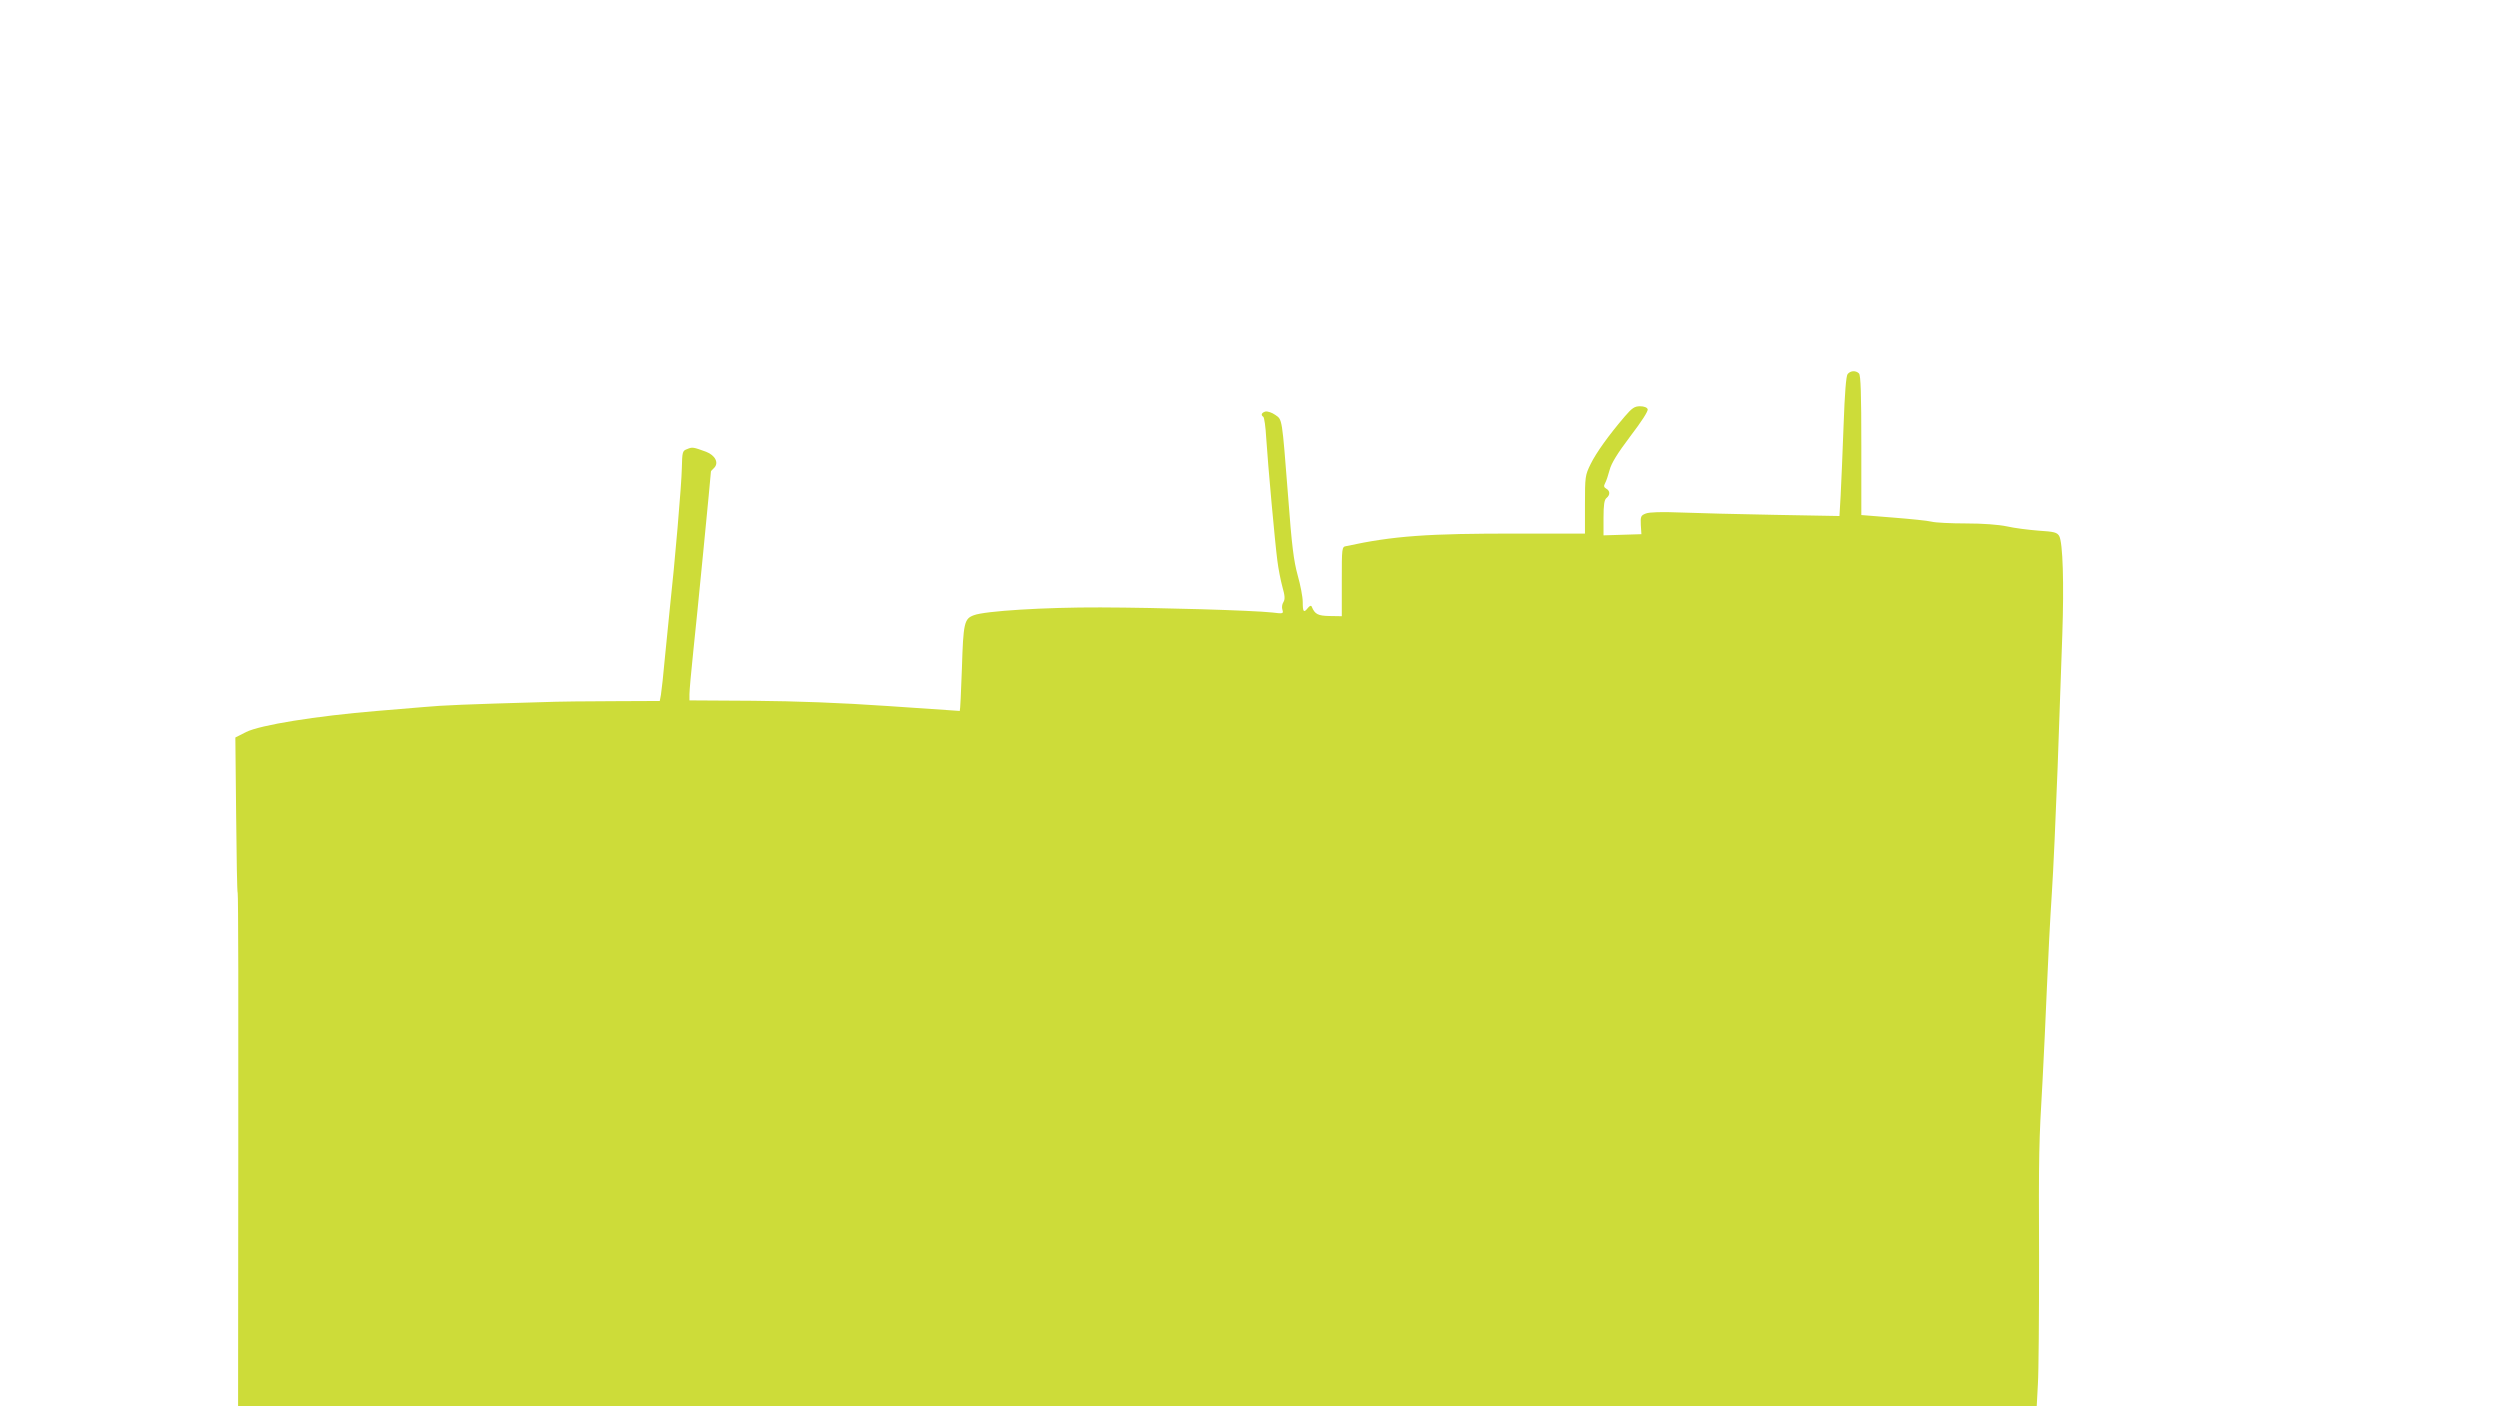 <?xml version="1.0" standalone="no"?>
<!DOCTYPE svg PUBLIC "-//W3C//DTD SVG 20010904//EN"
 "http://www.w3.org/TR/2001/REC-SVG-20010904/DTD/svg10.dtd">
<svg version="1.0" xmlns="http://www.w3.org/2000/svg"
 width="1280pt" height="720pt" viewBox="0 0 1280 720"
 preserveAspectRatio="xMidYMid meet">
<g transform="translate(0,720) scale(0.1,-0.1)"
fill="#cddc39" stroke="none">
<path d="M9460 5285 c-8 -9 -15 -97 -21 -267 -5 -139 -12 -300 -15 -357 l-6
-103 -332 6 c-182 3 -398 9 -481 12 -98 4 -160 2 -178 -5 -26 -10 -28 -15 -26
-59 l3 -47 -97 -3 -97 -3 0 89 c0 67 4 93 15 102 20 16 19 37 -1 48 -12 7 -14
13 -6 28 6 10 16 41 23 67 9 35 39 84 106 173 58 76 93 130 89 139 -3 9 -19
15 -39 15 -28 0 -41 -9 -78 -52 -82 -96 -146 -185 -175 -244 -28 -57 -29 -64
-29 -208 l0 -148 -335 0 c-475 1 -646 -12 -887 -64 -23 -4 -23 -6 -23 -182 l0
-177 -62 1 c-60 1 -76 9 -92 48 -3 7 -10 5 -19 -6 -22 -28 -27 -22 -27 30 0
26 -12 88 -26 137 -20 73 -30 149 -49 405 -32 407 -29 390 -66 416 -17 12 -39
19 -50 17 -20 -6 -25 -18 -11 -27 5 -3 12 -52 15 -108 9 -141 45 -537 57 -628
5 -41 17 -102 26 -135 13 -46 14 -63 5 -78 -7 -10 -9 -28 -5 -39 6 -20 4 -21
-52 -14 -101 11 -576 25 -879 26 -285 1 -593 -18 -649 -40 -49 -18 -54 -39
-61 -272 -4 -120 -9 -218 -11 -218 -1 0 -166 11 -366 25 -248 17 -466 25 -690
27 l-328 2 0 32 c0 18 9 119 20 223 16 146 90 905 90 917 0 2 7 10 16 18 26
26 6 65 -41 83 -66 24 -70 25 -96 14 -25 -9 -26 -13 -28 -98 -1 -79 -37 -497
-61 -713 -5 -47 -16 -159 -25 -250 -8 -91 -18 -179 -21 -197 l-6 -32 -231 -1
c-128 0 -295 -2 -372 -5 -385 -11 -509 -16 -605 -25 -58 -5 -166 -14 -240 -20
-313 -26 -598 -72 -670 -108 l-55 -28 4 -394 c2 -217 5 -399 8 -403 3 -4 4
-597 3 -1317 l-1 -1310 4605 0 4604 0 6 113 c4 61 6 348 6 637 -2 553 -1 594
18 920 6 113 16 324 22 470 6 146 17 362 25 480 8 118 21 411 30 650 8 239 19
545 24 680 9 262 3 472 -16 506 -11 18 -25 22 -105 27 -51 4 -124 13 -163 22
-44 9 -122 15 -210 15 -77 0 -156 4 -175 9 -19 5 -108 14 -197 21 l-163 13 0
356 c0 264 -3 360 -12 369 -16 16 -43 15 -58 -3z"/>
</g>
</svg>
